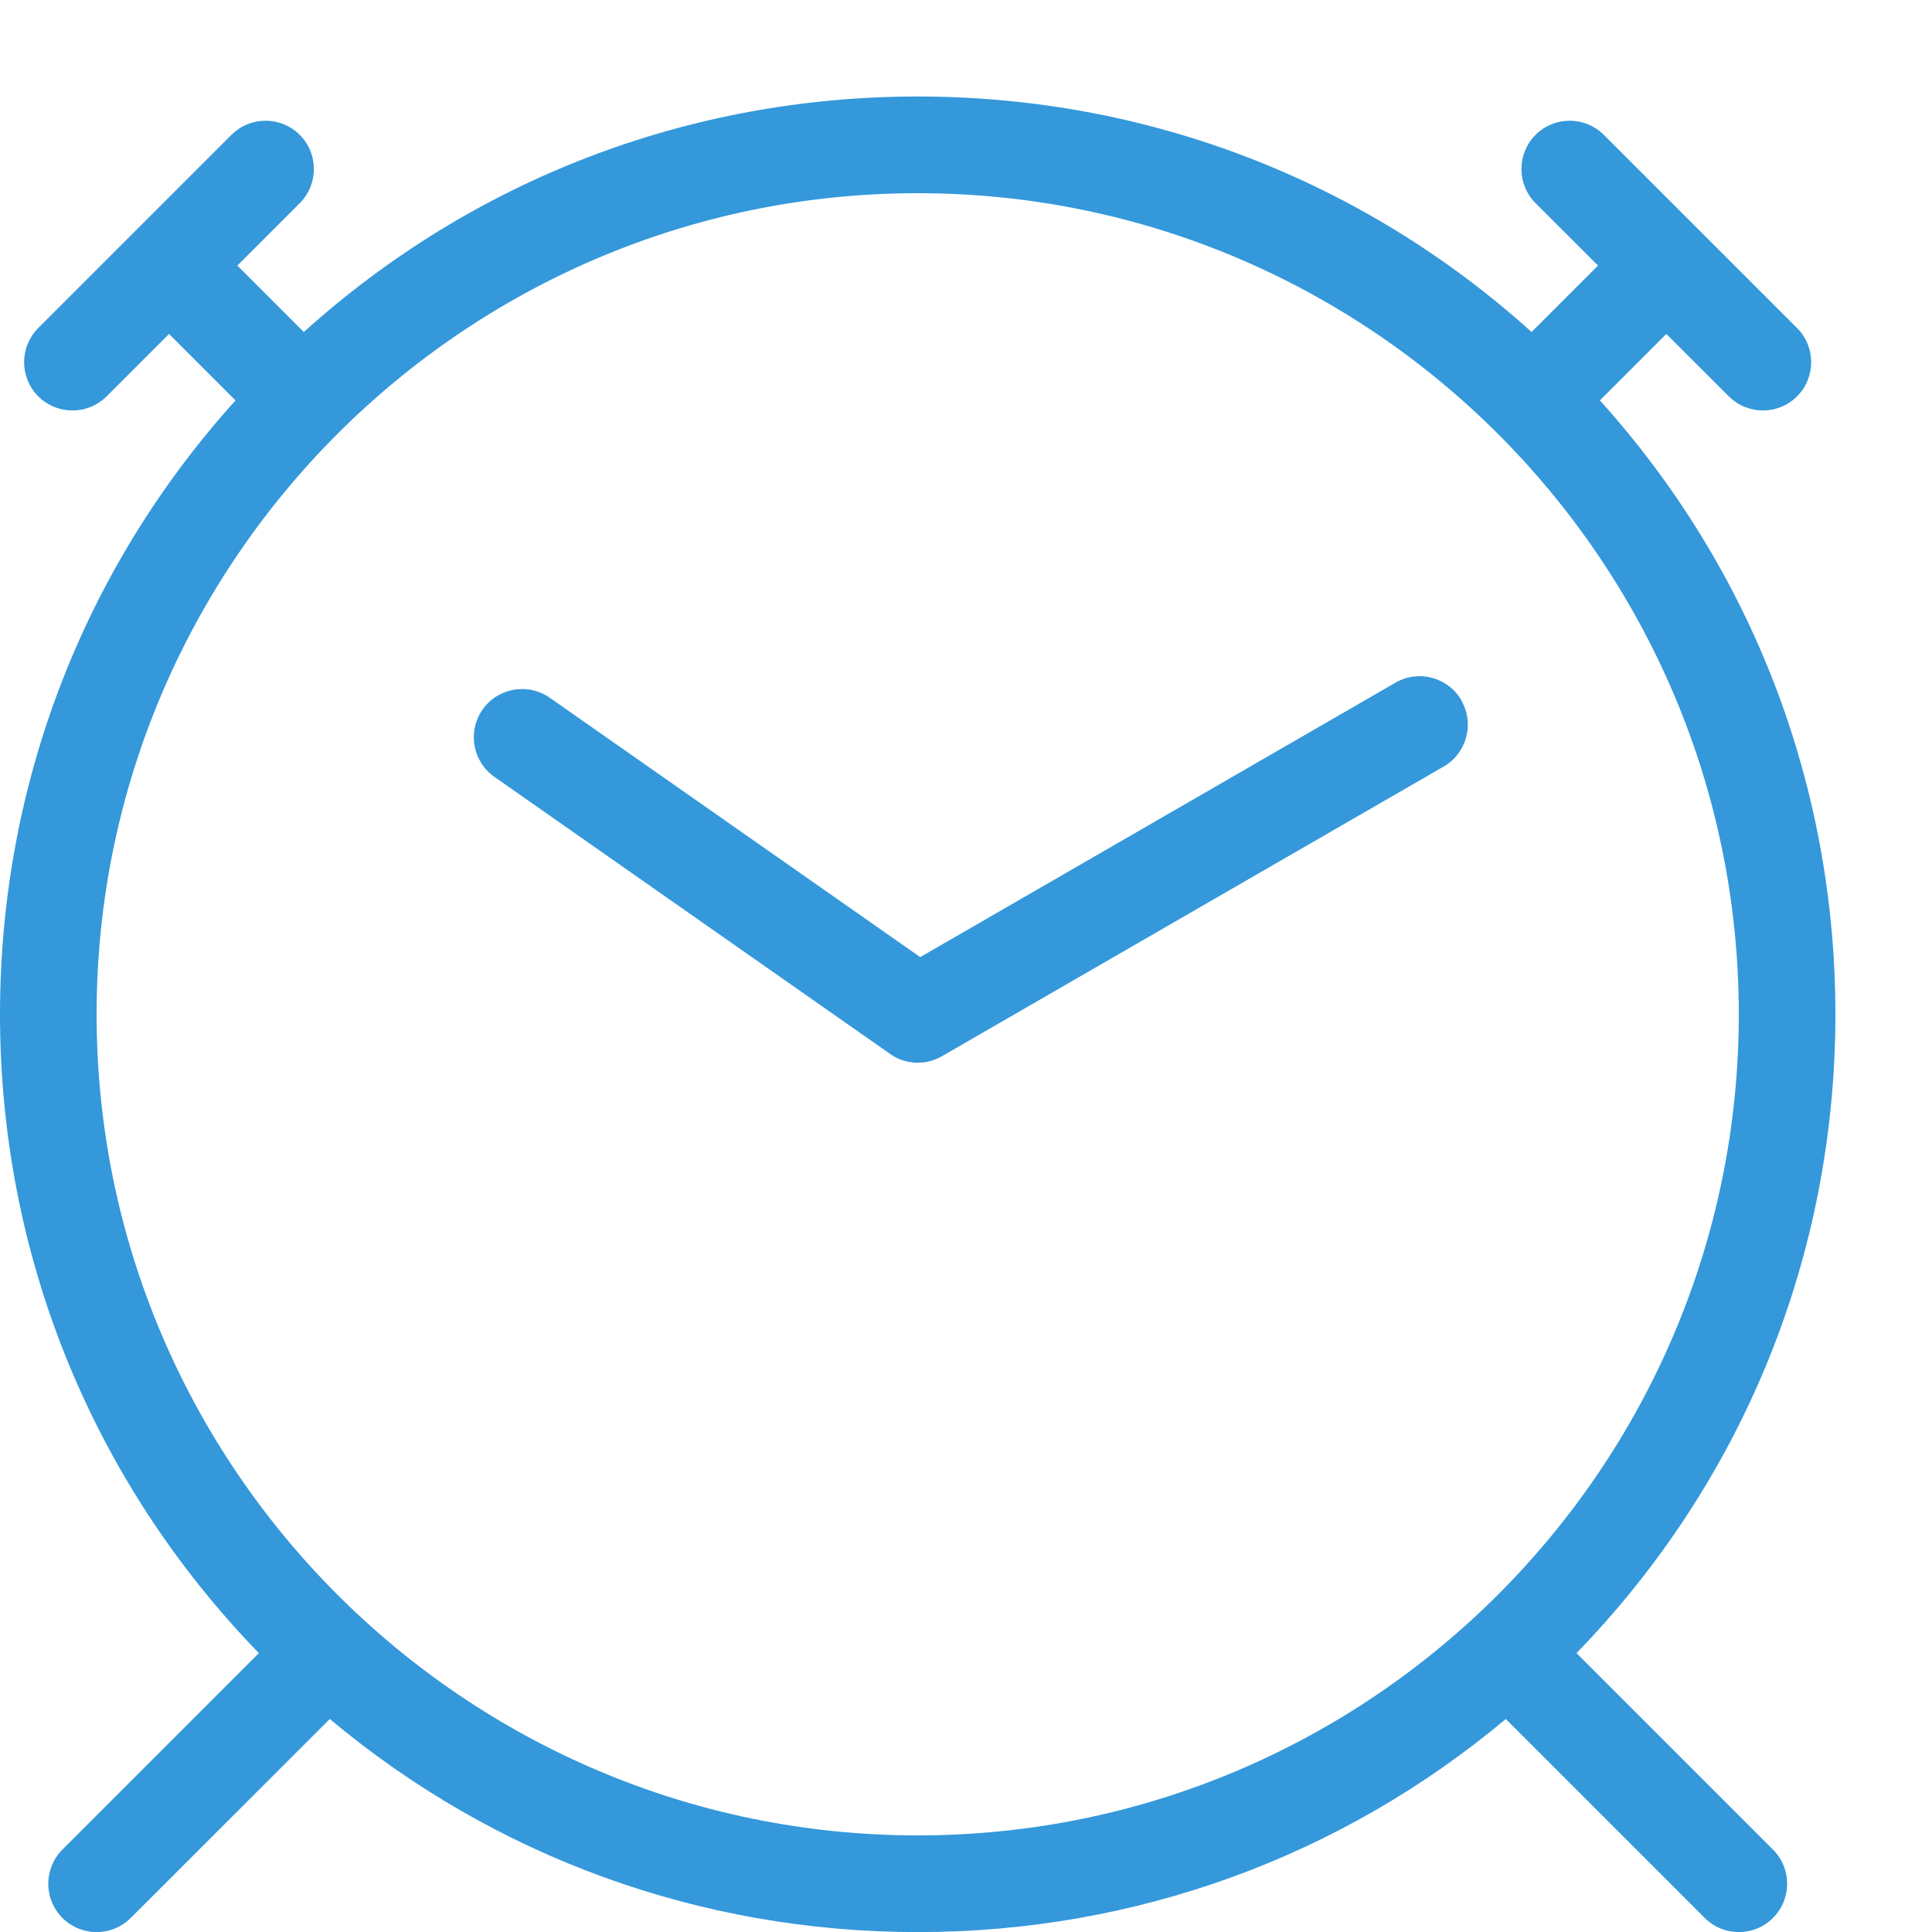 <?xml version="1.0" encoding="utf-8"?>
<!-- Generated by IcoMoon.io -->
<!DOCTYPE svg PUBLIC "-//W3C//DTD SVG 1.1//EN" "http://www.w3.org/Graphics/SVG/1.1/DTD/svg11.dtd">
<svg version="1.1" xmlns="http://www.w3.org/2000/svg" xmlns:xlink="http://www.w3.org/1999/xlink" width="20" height="20" viewBox="0 0 20 20">
<path fill="#3498db" d="M16.32 17.113c1.729-1.782 2.68-4.124 2.68-6.613 0-2.37-0.862-4.608-2.438-6.355l0.688-0.688 0.647 0.646c0.098 0.098 0.226 0.146 0.353 0.146s0.256-0.049 0.353-0.146c0.195-0.195 0.195-0.512 0-0.707l-2-2c-0.195-0.195-0.512-0.195-0.707 0s-0.195 0.512 0 0.707l0.647 0.646-0.688 0.688c-1.747-1.576-3.985-2.438-6.355-2.438s-4.608 0.862-6.355 2.438l-0.688-0.688 0.646-0.646c0.195-0.195 0.195-0.512 0-0.707s-0.512-0.195-0.707 0l-2 2c-0.195 0.195-0.195 0.512 0 0.707 0.098 0.098 0.226 0.146 0.354 0.146s0.256-0.049 0.354-0.146l0.646-0.646 0.688 0.688c-1.576 1.747-2.438 3.985-2.438 6.355 0 2.489 0.951 4.831 2.68 6.613l-2.034 2.034c-0.195 0.195-0.195 0.512 0 0.707 0.098 0.098 0.226 0.147 0.354 0.147s0.256-0.049 0.354-0.147l2.060-2.059c1.705 1.428 3.836 2.206 6.087 2.206s4.382-0.778 6.087-2.206l2.059 2.059c0.098 0.098 0.226 0.147 0.354 0.147s0.256-0.049 0.353-0.147c0.195-0.195 0.195-0.512 0-0.707l-2.034-2.034zM1 10.5c0-4.687 3.813-8.5 8.5-8.5s8.5 3.813 8.5 8.5c0 4.687-3.813 8.5-8.5 8.5s-8.5-3.813-8.5-8.5z"></path>
<path fill="#3498db" d="M15.129 7.25c-0.138-0.239-0.444-0.321-0.683-0.183l-4.92 2.841-3.835-2.685c-0.226-0.158-0.538-0.103-0.696 0.123s-0.103 0.538 0.123 0.696l4.096 2.868c0.001 0.001 0.002 0.001 0.002 0.002 0.009 0.006 0.018 0.012 0.027 0.017 0.002 0.001 0.004 0.003 0.006 0.004 0.009 0.005 0.018 0.010 0.027 0.015 0.002 0.001 0.004 0.002 0.006 0.003 0.010 0.005 0.020 0.009 0.031 0.014 0.006 0.003 0.013 0.005 0.019 0.007 0.004 0.001 0.008 0.003 0.013 0.005 0.007 0.002 0.014 0.004 0.021 0.006 0.004 0.001 0.008 0.002 0.012 0.003 0.007 0.002 0.014 0.003 0.022 0.005 0.004 0.001 0.008 0.002 0.012 0.002 0.007 0.001 0.014 0.002 0.021 0.003 0.005 0.001 0.010 0.001 0.015 0.002 0.006 0.001 0.012 0.001 0.018 0.002 0.009 0.001 0.018 0.001 0.027 0.001 0.002 0 0.004 0 0.006 0 0 0 0-0 0-0s0 0 0.001 0c0.019 0 0.037-0.001 0.056-0.003 0.001-0 0.002-0 0.003-0 0.018-0.002 0.036-0.005 0.054-0.010 0.002-0 0.003-0.001 0.005-0.001 0.017-0.004 0.034-0.009 0.050-0.015 0.003-0.001 0.006-0.002 0.008-0.003 0.016-0.006 0.031-0.012 0.046-0.020 0.004-0.002 0.007-0.004 0.011-0.006 0.005-0.003 0.011-0.005 0.016-0.008l5.196-3c0.239-0.138 0.321-0.444 0.183-0.683z"></path>
</svg>
